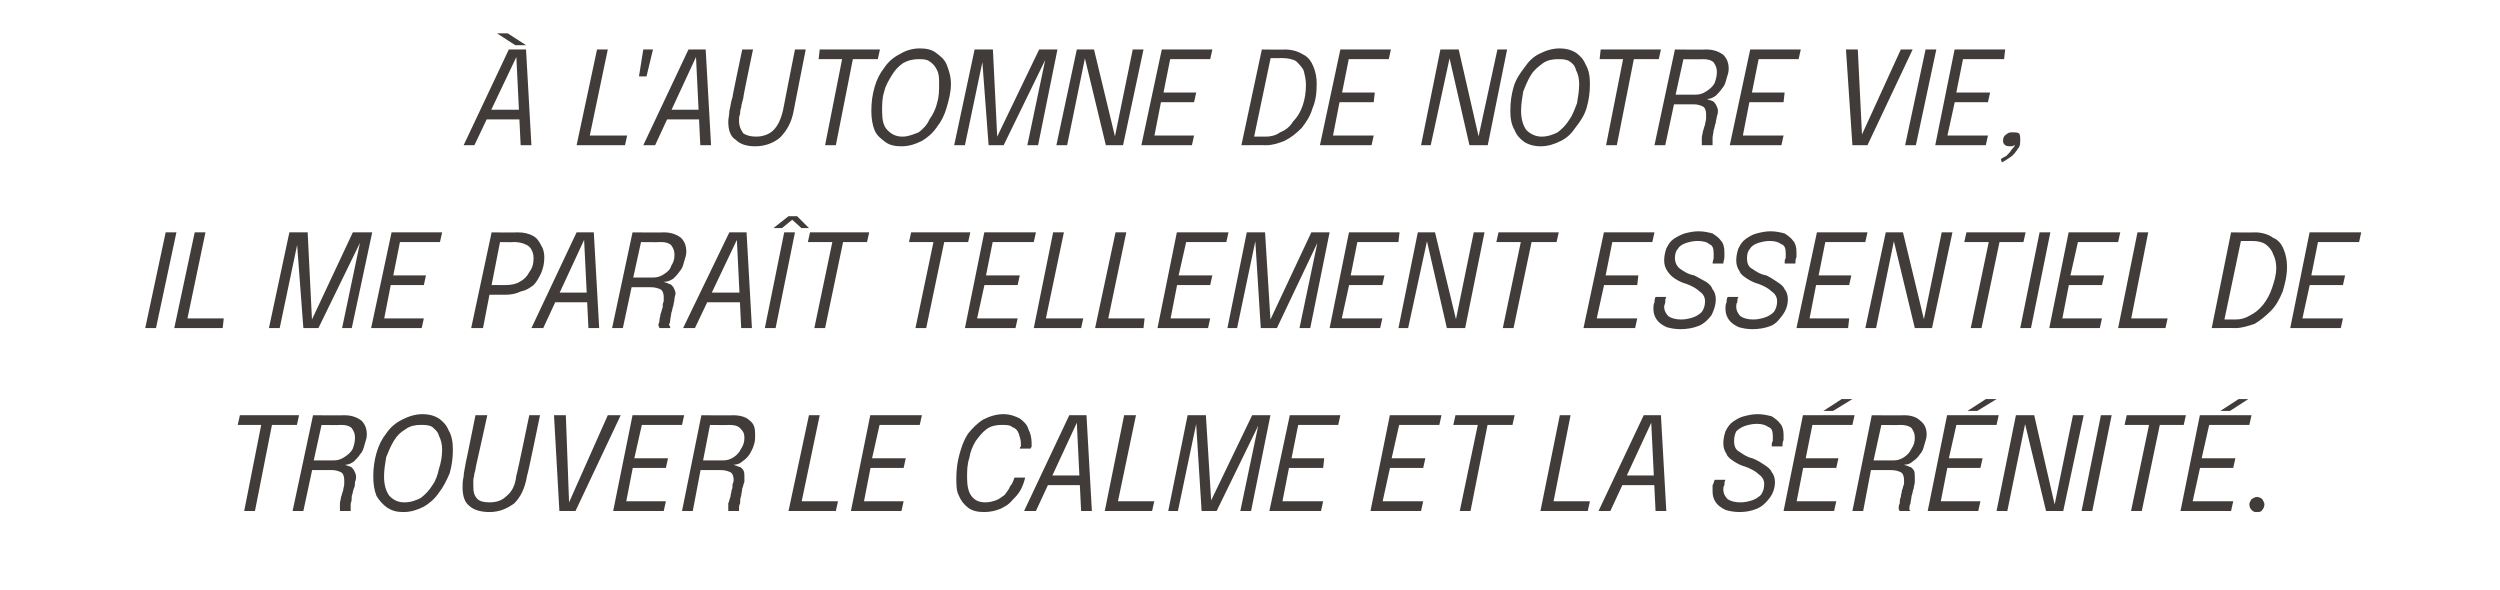<?xml version="1.0" standalone="no"?>
<!DOCTYPE svg PUBLIC "-//W3C//DTD SVG 1.1//EN" "http://www.w3.org/Graphics/SVG/1.1/DTD/svg11.dtd">
<svg xmlns="http://www.w3.org/2000/svg" version="1.1" width="232.4px" height="54.8px" viewBox="0 -4 232.4 54.8" style="top:-4px">
  <desc>L'AUTOMNE DE NOTRE VIE, IL ME PARA T TELLEMENT ESSENTIEL DE TROUVER LE CALME ET LA S R NIT .</desc>
  <defs/>
  <g id="Polygon71490">
    <path d="M 27.6 35.5 L 24.9 35.5 L 25.4 34.9 L 23.7 43.5 L 22.7 43.5 L 24.4 34.9 L 24.8 35.5 L 22.1 35.5 L 22.3 34.6 L 27.8 34.6 L 27.6 35.5 Z M 27.2 43.5 L 29.1 34.6 C 29.1 34.6 32.01 34.63 32 34.6 C 32.7 34.6 33.2 34.8 33.6 35.1 C 33.9 35.4 34.1 35.8 34.1 36.4 C 34.1 36.7 34 37 33.9 37.3 C 33.8 37.7 33.7 38 33.5 38.2 C 33.3 38.5 33.1 38.7 32.9 38.9 C 32.6 39.1 32.4 39.2 32.1 39.2 C 32.2 39.3 32.4 39.3 32.6 39.4 C 32.7 39.4 32.8 39.6 32.9 39.7 C 33 39.9 33.1 40.1 33.1 40.3 C 33.1 40.4 33.1 40.6 33 40.8 C 33 41 33 41.2 32.9 41.4 C 32.8 41.6 32.8 41.9 32.7 42.1 C 32.7 42.3 32.7 42.6 32.6 42.8 C 32.6 43 32.6 43.1 32.6 43.2 C 32.6 43.3 32.6 43.3 32.6 43.4 C 32.6 43.4 32.6 43.5 32.6 43.5 C 32.6 43.5 31.6 43.5 31.6 43.5 C 31.6 43.4 31.6 43.3 31.6 43.2 C 31.6 43.1 31.6 43 31.6 42.8 C 31.6 42.6 31.7 42.4 31.7 42.2 C 31.8 42 31.8 41.8 31.9 41.6 C 31.9 41.4 32 41.2 32 41 C 32 40.8 32 40.7 32 40.6 C 32 40.3 31.9 40 31.7 39.9 C 31.5 39.8 31.2 39.7 30.9 39.7 C 30.85 39.7 28.6 39.7 28.6 39.7 L 29.1 39.3 L 28.2 43.5 L 27.2 43.5 Z M 29.1 39.1 L 28.7 38.8 C 28.7 38.8 31.05 38.8 31 38.8 C 31.4 38.8 31.7 38.7 32 38.5 C 32.3 38.3 32.6 38.1 32.8 37.7 C 32.9 37.4 33 37.1 33 36.7 C 33 36.3 32.9 36.1 32.7 35.8 C 32.5 35.6 32.2 35.5 31.7 35.5 C 31.7 35.53 29.4 35.5 29.4 35.5 L 30 35 L 29.1 39.1 Z M 37.5 43.6 C 36.9 43.6 36.5 43.5 36 43.2 C 35.6 42.9 35.3 42.6 35 42.1 C 34.8 41.6 34.7 41 34.7 40.3 C 34.7 39.5 34.8 38.8 35 38.1 C 35.2 37.4 35.5 36.8 35.9 36.3 C 36.3 35.7 36.8 35.3 37.4 35 C 38 34.7 38.6 34.5 39.3 34.5 C 39.8 34.5 40.3 34.6 40.8 34.9 C 41.2 35.2 41.5 35.5 41.7 36 C 42 36.5 42.1 37.1 42.1 37.8 C 42.1 38.6 42 39.3 41.8 40 C 41.5 40.7 41.2 41.3 40.8 41.8 C 40.4 42.4 39.9 42.8 39.4 43.1 C 38.8 43.4 38.2 43.6 37.5 43.6 Z M 37.6 42.7 C 38.2 42.7 38.7 42.5 39.1 42.3 C 39.5 42 39.9 41.6 40.2 41.1 C 40.5 40.7 40.7 40.1 40.8 39.6 C 41 39 41.1 38.4 41.1 37.8 C 41.1 37.3 41 36.9 40.8 36.5 C 40.7 36.1 40.4 35.9 40.2 35.7 C 39.9 35.5 39.5 35.5 39.1 35.5 C 38.6 35.5 38.1 35.6 37.7 35.9 C 37.2 36.2 36.9 36.5 36.6 37 C 36.3 37.5 36.1 38 35.9 38.5 C 35.8 39.1 35.7 39.7 35.7 40.3 C 35.7 41.1 35.9 41.7 36.2 42.1 C 36.6 42.5 37 42.7 37.6 42.7 Z M 49 40.2 C 48.8 41.4 48.4 42.2 47.8 42.8 C 47.1 43.3 46.4 43.6 45.5 43.6 C 44.7 43.6 44 43.4 43.6 43 C 43.2 42.7 43 42.1 43 41.3 C 43 41 43 40.7 43.1 40.3 C 43.1 40 43.2 39.6 43.3 39 C 43.31 39.02 44.2 34.6 44.2 34.6 L 45.3 34.6 C 45.3 34.6 44.31 39.11 44.3 39.1 C 44.2 39.5 44.2 39.8 44.1 40 C 44.1 40.2 44 40.5 44 40.6 C 44 40.8 44 41 44 41.2 C 44 41.8 44.1 42.1 44.4 42.4 C 44.6 42.6 45 42.7 45.5 42.7 C 46.2 42.7 46.7 42.5 47.1 42.1 C 47.6 41.7 47.9 41.1 48 40.2 C 48.05 40.2 49.2 34.6 49.2 34.6 L 50.2 34.6 C 50.2 34.6 49.05 40.22 49 40.2 Z M 52 43.5 L 51.5 34.6 L 52.6 34.6 L 52.9 42.7 L 52.9 42.7 L 56.5 34.6 L 57.7 34.6 L 53.5 43.5 L 52 43.5 Z M 59.2 35.5 L 59.8 34.9 L 58.9 38.9 L 58.8 38.6 L 62.1 38.6 L 61.9 39.5 L 58.6 39.5 L 58.9 39.1 L 58.1 43.2 L 57.7 42.6 L 61.9 42.6 L 61.7 43.5 L 57 43.5 L 58.8 34.6 L 63.6 34.6 L 63.4 35.5 L 59.2 35.5 Z M 63.4 43.5 L 65.2 34.6 C 65.2 34.6 68.15 34.63 68.1 34.6 C 68.9 34.6 69.4 34.8 69.7 35.1 C 70.1 35.4 70.2 35.8 70.2 36.4 C 70.2 36.7 70.2 37 70.1 37.3 C 70 37.7 69.8 38 69.7 38.2 C 69.5 38.5 69.3 38.7 69 38.9 C 68.8 39.1 68.5 39.2 68.2 39.2 C 68.4 39.3 68.5 39.3 68.7 39.4 C 68.9 39.4 69 39.6 69.1 39.7 C 69.2 39.9 69.2 40.1 69.2 40.3 C 69.2 40.4 69.2 40.6 69.2 40.8 C 69.1 41 69.1 41.2 69 41.4 C 69 41.6 68.9 41.9 68.9 42.1 C 68.8 42.3 68.8 42.6 68.8 42.8 C 68.7 43 68.7 43.1 68.7 43.2 C 68.7 43.3 68.7 43.3 68.7 43.4 C 68.7 43.4 68.7 43.5 68.7 43.5 C 68.7 43.5 67.7 43.5 67.7 43.5 C 67.7 43.4 67.7 43.3 67.7 43.2 C 67.7 43.1 67.7 43 67.7 42.8 C 67.8 42.6 67.8 42.4 67.9 42.2 C 67.9 42 68 41.8 68 41.6 C 68.1 41.4 68.1 41.2 68.1 41 C 68.2 40.8 68.2 40.7 68.2 40.6 C 68.2 40.3 68.1 40 67.9 39.9 C 67.7 39.8 67.4 39.7 67 39.7 C 66.99 39.7 64.7 39.7 64.7 39.7 L 65.2 39.3 L 64.4 43.5 L 63.4 43.5 Z M 65.3 39.1 L 64.9 38.8 C 64.9 38.8 67.19 38.8 67.2 38.8 C 67.6 38.8 67.9 38.7 68.2 38.5 C 68.5 38.3 68.7 38.1 68.9 37.7 C 69.1 37.4 69.2 37.1 69.2 36.7 C 69.2 36.3 69.1 36.1 68.8 35.8 C 68.6 35.6 68.3 35.5 67.8 35.5 C 67.84 35.53 65.6 35.5 65.6 35.5 L 66.1 35 L 65.3 39.1 Z M 73.3 43.5 L 75.2 34.6 L 76.2 34.6 L 74.4 43.2 L 74.1 42.6 L 77.9 42.6 L 77.7 43.5 L 73.3 43.5 Z M 81.3 35.5 L 81.9 34.9 L 81 38.9 L 80.8 38.6 L 84.2 38.6 L 84 39.5 L 80.7 39.5 L 81 39.1 L 80.2 43.2 L 79.8 42.6 L 84 42.6 L 83.8 43.5 L 79.1 43.5 L 80.9 34.6 L 85.7 34.6 L 85.5 35.5 L 81.3 35.5 Z M 95.3 40.4 C 95.2 40.8 95.1 41.1 94.9 41.5 C 94.7 41.9 94.4 42.2 94.1 42.5 C 93.8 42.9 93.4 43.1 93 43.3 C 92.5 43.5 92 43.6 91.5 43.6 C 90.9 43.6 90.4 43.5 90 43.2 C 89.6 42.9 89.3 42.5 89.1 42 C 88.9 41.6 88.9 41 88.9 40.4 C 88.9 39.7 89 38.9 89.2 38.2 C 89.4 37.5 89.6 36.9 90 36.3 C 90.4 35.8 90.9 35.3 91.4 35 C 92 34.7 92.6 34.5 93.3 34.5 C 93.9 34.5 94.4 34.7 94.8 34.9 C 95.2 35.2 95.5 35.5 95.6 35.9 C 95.8 36.3 95.9 36.7 95.9 37.2 C 95.9 37.3 95.9 37.4 95.9 37.5 C 95.9 37.6 95.8 37.6 95.8 37.7 C 95.8 37.7 94.8 37.7 94.8 37.7 C 94.8 37.6 94.8 37.6 94.9 37.5 C 94.9 37.4 94.9 37.3 94.9 37.2 C 94.9 36.9 94.8 36.6 94.7 36.3 C 94.6 36 94.4 35.8 94.1 35.7 C 93.9 35.5 93.5 35.5 93.1 35.5 C 92.6 35.5 92.1 35.6 91.7 35.9 C 91.3 36.2 91 36.6 90.7 37 C 90.4 37.5 90.2 38 90.1 38.6 C 89.9 39.2 89.9 39.8 89.9 40.4 C 89.9 41.1 90 41.7 90.3 42.1 C 90.6 42.5 91 42.7 91.6 42.7 C 92 42.7 92.3 42.6 92.6 42.5 C 92.9 42.4 93.1 42.2 93.4 42 C 93.6 41.7 93.8 41.5 93.9 41.2 C 94.1 41 94.2 40.7 94.3 40.4 C 94.3 40.4 95.3 40.4 95.3 40.4 Z M 95.2 43.5 L 99.4 34.6 L 101 34.6 L 101.5 43.5 L 100.5 43.5 L 100.1 35.3 L 100.1 35.3 L 96.3 43.5 L 95.2 43.5 Z M 96.9 41.1 L 97.1 40.2 L 101 40.2 L 100.8 41.1 L 96.9 41.1 Z M 102.7 43.5 L 104.5 34.6 L 105.6 34.6 L 103.8 43.2 L 103.4 42.6 L 107.3 42.6 L 107.1 43.5 L 102.7 43.5 Z M 116.4 34.6 L 118.1 34.6 L 116.3 43.5 L 115.3 43.5 L 117 35.4 L 117 35.5 L 113.1 43.5 L 111.7 43.5 L 111.2 35.5 L 111.2 35.4 L 109.5 43.5 L 108.6 43.5 L 110.4 34.6 L 112.1 34.6 L 112.6 42.7 L 112.5 42.7 L 116.4 34.6 Z M 120.2 35.5 L 120.8 34.9 L 120 38.9 L 119.8 38.6 L 123.1 38.6 L 123 39.5 L 119.6 39.5 L 119.9 39.1 L 119.1 43.2 L 118.8 42.6 L 123 42.6 L 122.8 43.5 L 118 43.5 L 119.9 34.6 L 124.6 34.6 L 124.4 35.5 L 120.2 35.5 Z M 129.6 35.5 L 130.2 34.9 L 129.3 38.9 L 129.1 38.6 L 132.5 38.6 L 132.3 39.5 L 129 39.5 L 129.3 39.1 L 128.4 43.2 L 128.1 42.6 L 132.3 42.6 L 132.1 43.5 L 127.4 43.5 L 129.2 34.6 L 134 34.6 L 133.8 35.5 L 129.6 35.5 Z M 140.6 35.5 L 137.9 35.5 L 138.4 34.9 L 136.7 43.5 L 135.7 43.5 L 137.5 34.9 L 137.8 35.5 L 135.1 35.5 L 135.3 34.6 L 140.8 34.6 L 140.6 35.5 Z M 143.2 43.5 L 145 34.6 L 146 34.6 L 144.3 43.2 L 143.9 42.6 L 147.8 42.6 L 147.6 43.5 L 143.2 43.5 Z M 148.6 43.5 L 152.8 34.6 L 154.4 34.6 L 154.9 43.5 L 153.9 43.5 L 153.5 35.3 L 153.5 35.3 L 149.7 43.5 L 148.6 43.5 Z M 150.3 41.1 L 150.5 40.2 L 154.3 40.2 L 154.2 41.1 L 150.3 41.1 Z M 161.7 43.6 C 161.2 43.6 160.7 43.5 160.4 43.4 C 160 43.2 159.7 43 159.5 42.7 C 159.3 42.4 159.2 42.1 159.2 41.7 C 159.2 41.5 159.2 41.3 159.2 41.1 C 159.3 41 159.3 40.8 159.4 40.6 C 159.4 40.6 160.4 40.6 160.4 40.6 C 160.3 40.8 160.3 40.9 160.3 41.1 C 160.2 41.2 160.2 41.4 160.2 41.5 C 160.2 41.9 160.4 42.2 160.6 42.4 C 160.9 42.6 161.3 42.7 161.8 42.7 C 162.2 42.7 162.6 42.6 162.9 42.5 C 163.2 42.4 163.5 42.2 163.7 42 C 163.9 41.7 164 41.4 164 41 C 164 40.6 163.8 40.3 163.5 40.1 C 163.2 39.8 162.8 39.6 162.3 39.4 C 161.9 39.3 161.5 39.1 161.2 38.9 C 160.9 38.7 160.6 38.5 160.5 38.2 C 160.3 37.9 160.2 37.6 160.2 37.2 C 160.2 36.8 160.3 36.4 160.4 36.1 C 160.6 35.7 160.8 35.4 161.1 35.2 C 161.4 35 161.7 34.8 162.1 34.7 C 162.5 34.6 162.9 34.5 163.4 34.5 C 163.9 34.5 164.3 34.6 164.7 34.7 C 165 34.9 165.3 35.1 165.5 35.4 C 165.7 35.6 165.8 36 165.8 36.4 C 165.8 36.6 165.8 36.7 165.8 36.9 C 165.7 37.1 165.7 37.3 165.7 37.5 C 165.7 37.5 164.7 37.5 164.7 37.5 C 164.7 37.3 164.7 37.1 164.8 37 C 164.8 36.8 164.8 36.7 164.8 36.5 C 164.8 36.1 164.7 35.8 164.4 35.7 C 164.1 35.5 163.8 35.4 163.3 35.4 C 162.9 35.4 162.5 35.5 162.2 35.6 C 161.9 35.7 161.6 35.9 161.4 36.1 C 161.3 36.3 161.2 36.6 161.2 37 C 161.2 37.4 161.3 37.8 161.7 38 C 162 38.2 162.4 38.5 162.9 38.6 C 163.4 38.8 163.7 39 164 39.2 C 164.3 39.4 164.6 39.6 164.7 39.9 C 164.9 40.1 165 40.5 165 40.8 C 165 41.4 164.8 41.9 164.5 42.3 C 164.2 42.7 163.8 43.1 163.3 43.3 C 162.8 43.5 162.3 43.6 161.7 43.6 Z M 168 35.5 L 168.6 34.9 L 167.8 38.9 L 167.6 38.6 L 170.9 38.6 L 170.7 39.5 L 167.4 39.5 L 167.7 39.1 L 166.9 43.2 L 166.5 42.6 L 170.7 42.6 L 170.5 43.5 L 165.8 43.5 L 167.6 34.6 L 172.4 34.6 L 172.2 35.5 L 168 35.5 Z M 169.5 34.2 L 171.2 33.1 L 172.2 33.1 L 170.4 34.2 L 169.5 34.2 Z M 172.2 43.5 L 174 34.6 C 174 34.6 176.97 34.63 177 34.6 C 177.7 34.6 178.2 34.8 178.5 35.1 C 178.9 35.4 179.1 35.8 179.1 36.4 C 179.1 36.7 179 37 178.9 37.3 C 178.8 37.7 178.7 38 178.5 38.2 C 178.3 38.5 178.1 38.7 177.8 38.9 C 177.6 39.1 177.3 39.2 177 39.2 C 177.2 39.3 177.4 39.3 177.5 39.4 C 177.7 39.4 177.8 39.6 177.9 39.7 C 178 39.9 178 40.1 178 40.3 C 178 40.4 178 40.6 178 40.8 C 178 41 177.9 41.2 177.9 41.4 C 177.8 41.6 177.8 41.9 177.7 42.1 C 177.7 42.3 177.6 42.6 177.6 42.8 C 177.5 43 177.5 43.1 177.5 43.2 C 177.5 43.3 177.5 43.3 177.5 43.4 C 177.5 43.4 177.6 43.5 177.6 43.5 C 177.6 43.5 176.6 43.5 176.6 43.5 C 176.5 43.4 176.5 43.3 176.5 43.2 C 176.5 43.1 176.5 43 176.6 42.8 C 176.6 42.6 176.6 42.4 176.7 42.2 C 176.7 42 176.8 41.8 176.8 41.6 C 176.9 41.4 176.9 41.2 177 41 C 177 40.8 177 40.7 177 40.6 C 177 40.3 176.9 40 176.7 39.9 C 176.5 39.8 176.2 39.7 175.8 39.7 C 175.82 39.7 173.5 39.7 173.5 39.7 L 174 39.3 L 173.2 43.5 L 172.2 43.5 Z M 174.1 39.1 L 173.7 38.8 C 173.7 38.8 176.01 38.8 176 38.8 C 176.4 38.8 176.7 38.7 177 38.5 C 177.3 38.3 177.5 38.1 177.7 37.7 C 177.9 37.4 178 37.1 178 36.7 C 178 36.3 177.9 36.1 177.7 35.8 C 177.5 35.6 177.1 35.5 176.7 35.5 C 176.66 35.53 174.4 35.5 174.4 35.5 L 175 35 L 174.1 39.1 Z M 181.4 35.5 L 182 34.9 L 181.1 38.9 L 181 38.6 L 184.3 38.6 L 184.1 39.5 L 180.8 39.5 L 181.1 39.1 L 180.3 43.2 L 179.9 42.6 L 184.1 42.6 L 183.9 43.5 L 179.2 43.5 L 181 34.6 L 185.8 34.6 L 185.6 35.5 L 181.4 35.5 Z M 182.9 34.2 L 184.6 33.1 L 185.6 33.1 L 183.8 34.2 L 182.9 34.2 Z M 186.6 43.5 L 185.6 43.5 L 187.4 34.6 L 189.1 34.6 L 191 42.9 L 191 42.9 L 192.7 34.6 L 193.7 34.6 L 191.8 43.5 L 190.2 43.5 L 188.2 35.2 L 188.3 35.2 L 186.6 43.5 Z M 193.5 43.5 L 195.3 34.6 L 196.3 34.6 L 194.5 43.5 L 193.5 43.5 Z M 203 35.5 L 200.3 35.5 L 200.9 34.9 L 199.1 43.5 L 198.1 43.5 L 199.9 34.9 L 200.2 35.5 L 197.5 35.5 L 197.7 34.6 L 203.2 34.6 L 203 35.5 Z M 204.9 35.5 L 205.5 34.9 L 204.6 38.9 L 204.4 38.6 L 207.8 38.6 L 207.6 39.5 L 204.3 39.5 L 204.6 39.1 L 203.7 43.2 L 203.4 42.6 L 207.6 42.6 L 207.4 43.5 L 202.7 43.5 L 204.5 34.6 L 209.3 34.6 L 209.1 35.5 L 204.9 35.5 Z M 206.4 34.2 L 208.1 33.1 L 209 33.1 L 207.3 34.2 L 206.4 34.2 Z M 209.8 43.6 C 209.6 43.6 209.5 43.6 209.3 43.4 C 209.2 43.3 209.1 43.1 209.1 42.9 C 209.1 42.7 209.2 42.6 209.3 42.4 C 209.5 42.3 209.6 42.2 209.8 42.2 C 210 42.2 210.2 42.3 210.3 42.4 C 210.4 42.6 210.5 42.7 210.5 42.9 C 210.5 43.1 210.4 43.3 210.3 43.4 C 210.2 43.6 210 43.6 209.8 43.6 Z " stroke="none" fill="#413c3a"/>
  </g>
  <g id="Polygon71489">
    <path d="M 13.5 26.5 L 15.4 17.6 L 16.4 17.6 L 14.5 26.5 L 13.5 26.5 Z M 16.2 26.5 L 18.1 17.6 L 19.1 17.6 L 17.3 26.2 L 17 25.6 L 20.8 25.6 L 20.7 26.5 L 16.2 26.5 Z M 32.8 17.6 L 34.6 17.6 L 32.7 26.5 L 31.8 26.5 L 33.5 18.4 L 33.5 18.5 L 29.6 26.5 L 28.2 26.5 L 27.6 18.5 L 27.7 18.4 L 26 26.5 L 25 26.5 L 26.9 17.6 L 28.6 17.6 L 29 25.7 L 29 25.7 L 32.8 17.6 Z M 36.7 18.5 L 37.3 17.9 L 36.5 21.9 L 36.3 21.6 L 39.6 21.6 L 39.4 22.5 L 36.1 22.5 L 36.4 22.1 L 35.6 26.2 L 35.2 25.6 L 39.4 25.6 L 39.2 26.5 L 34.5 26.5 L 36.4 17.6 L 41.1 17.6 L 40.9 18.5 L 36.7 18.5 Z M 44.9 26.5 L 43.8 26.5 L 45.7 17.6 C 45.7 17.6 48.07 17.63 48.1 17.6 C 48.7 17.6 49.1 17.7 49.5 17.9 C 49.9 18.1 50.1 18.4 50.3 18.8 C 50.5 19.1 50.6 19.5 50.6 19.9 C 50.6 20.5 50.5 20.9 50.3 21.4 C 50.1 21.8 49.9 22.2 49.6 22.5 C 49.2 22.8 48.9 23 48.4 23.1 C 48 23.3 47.5 23.4 47 23.4 C 46.98 23.39 45.5 23.4 45.5 23.4 L 44.9 26.5 Z M 45.6 23 L 45.2 22.5 C 45.2 22.5 46.99 22.49 47 22.5 C 47.5 22.5 48 22.4 48.3 22.2 C 48.7 22 49 21.7 49.2 21.3 C 49.5 20.9 49.6 20.5 49.6 20 C 49.6 19.6 49.5 19.4 49.4 19.2 C 49.3 19 49.1 18.8 48.8 18.7 C 48.6 18.6 48.2 18.5 47.8 18.5 C 47.81 18.53 46.1 18.5 46.1 18.5 L 46.6 17.9 L 45.6 23 Z M 49.4 26.5 L 53.6 17.6 L 55.2 17.6 L 55.7 26.5 L 54.7 26.5 L 54.3 18.3 L 54.3 18.3 L 50.5 26.5 L 49.4 26.5 Z M 51.1 24.1 L 51.3 23.2 L 55.2 23.2 L 55 24.1 L 51.1 24.1 Z M 56.9 26.5 L 58.8 17.6 C 58.8 17.6 61.7 17.63 61.7 17.6 C 62.4 17.6 62.9 17.8 63.3 18.1 C 63.6 18.4 63.8 18.8 63.8 19.4 C 63.8 19.7 63.7 20 63.6 20.3 C 63.5 20.7 63.4 21 63.2 21.2 C 63 21.5 62.8 21.7 62.6 21.9 C 62.3 22.1 62 22.2 61.7 22.2 C 61.9 22.3 62.1 22.3 62.2 22.4 C 62.4 22.4 62.5 22.6 62.6 22.7 C 62.7 22.9 62.8 23.1 62.8 23.3 C 62.8 23.4 62.7 23.6 62.7 23.8 C 62.7 24 62.6 24.2 62.6 24.4 C 62.5 24.6 62.5 24.9 62.4 25.1 C 62.4 25.3 62.3 25.6 62.3 25.8 C 62.3 26 62.2 26.1 62.2 26.2 C 62.2 26.3 62.3 26.3 62.3 26.4 C 62.3 26.4 62.3 26.5 62.3 26.5 C 62.3 26.5 61.3 26.5 61.3 26.5 C 61.3 26.4 61.2 26.3 61.2 26.2 C 61.2 26.1 61.3 26 61.3 25.8 C 61.3 25.6 61.4 25.4 61.4 25.2 C 61.5 25 61.5 24.8 61.6 24.6 C 61.6 24.4 61.6 24.2 61.7 24 C 61.7 23.8 61.7 23.7 61.7 23.6 C 61.7 23.3 61.6 23 61.4 22.9 C 61.2 22.8 60.9 22.7 60.5 22.7 C 60.54 22.7 58.3 22.7 58.3 22.7 L 58.8 22.3 L 57.9 26.5 L 56.9 26.5 Z M 58.8 22.1 L 58.4 21.8 C 58.4 21.8 60.73 21.8 60.7 21.8 C 61.1 21.8 61.4 21.7 61.7 21.5 C 62 21.3 62.3 21.1 62.4 20.7 C 62.6 20.4 62.7 20.1 62.7 19.7 C 62.7 19.3 62.6 19.1 62.4 18.8 C 62.2 18.6 61.9 18.5 61.4 18.5 C 61.38 18.53 59.1 18.5 59.1 18.5 L 59.7 18 L 58.8 22.1 Z M 63.5 26.5 L 67.8 17.6 L 69.4 17.6 L 69.9 26.5 L 68.9 26.5 L 68.5 18.3 L 68.5 18.3 L 64.6 26.5 L 63.5 26.5 Z M 65.3 24.1 L 65.5 23.2 L 69.3 23.2 L 69.2 24.1 L 65.3 24.1 Z M 71.1 26.5 L 72.9 17.6 L 73.9 17.6 L 72.1 26.5 L 71.1 26.5 Z M 71.9 17.2 L 73.3 16.1 L 74.1 16.1 L 75.2 17.2 L 74.5 17.2 L 73.5 16.3 L 73.8 16.3 L 72.7 17.2 L 71.9 17.2 Z M 80.6 18.5 L 77.9 18.5 L 78.5 17.9 L 76.7 26.5 L 75.7 26.5 L 77.5 17.9 L 77.8 18.5 L 75.1 18.5 L 75.3 17.6 L 80.8 17.6 L 80.6 18.5 Z M 90 18.5 L 87.3 18.5 L 87.9 17.9 L 86.1 26.5 L 85.1 26.5 L 86.9 17.9 L 87.2 18.5 L 84.5 18.5 L 84.7 17.6 L 90.2 17.6 L 90 18.5 Z M 91.9 18.5 L 92.4 17.9 L 91.6 21.9 L 91.4 21.6 L 94.8 21.6 L 94.6 22.5 L 91.3 22.5 L 91.6 22.1 L 90.7 26.2 L 90.4 25.6 L 94.6 25.6 L 94.4 26.5 L 89.7 26.5 L 91.5 17.6 L 96.3 17.6 L 96.1 18.5 L 91.9 18.5 Z M 96.1 26.5 L 97.9 17.6 L 98.9 17.6 L 97.1 26.2 L 96.8 25.6 L 100.7 25.6 L 100.5 26.5 L 96.1 26.5 Z M 101.8 26.5 L 103.7 17.6 L 104.7 17.6 L 102.9 26.2 L 102.6 25.6 L 106.4 25.6 L 106.3 26.5 L 101.8 26.5 Z M 109.8 18.5 L 110.4 17.9 L 109.5 21.9 L 109.4 21.6 L 112.7 21.6 L 112.5 22.5 L 109.2 22.5 L 109.5 22.1 L 108.7 26.2 L 108.3 25.6 L 112.5 25.6 L 112.3 26.5 L 107.6 26.5 L 109.4 17.6 L 114.2 17.6 L 114 18.5 L 109.8 18.5 Z M 121.9 17.6 L 123.6 17.6 L 121.8 26.5 L 120.8 26.5 L 122.5 18.4 L 122.5 18.5 L 118.7 26.5 L 117.2 26.5 L 116.7 18.5 L 116.7 18.4 L 115 26.5 L 114.1 26.5 L 115.9 17.6 L 117.6 17.6 L 118.1 25.7 L 118.1 25.7 L 121.9 17.6 Z M 125.8 18.5 L 126.3 17.9 L 125.5 21.9 L 125.3 21.6 L 128.7 21.6 L 128.5 22.5 L 125.2 22.5 L 125.5 22.1 L 124.6 26.2 L 124.3 25.6 L 128.5 25.6 L 128.3 26.5 L 123.6 26.5 L 125.4 17.6 L 130.1 17.6 L 130 18.5 L 125.8 18.5 Z M 130.9 26.5 L 130 26.5 L 131.8 17.6 L 133.4 17.6 L 135.4 25.9 L 135.3 25.9 L 137 17.6 L 138 17.6 L 136.2 26.5 L 134.5 26.5 L 132.6 18.2 L 132.7 18.2 L 130.9 26.5 Z M 144.7 18.5 L 141.9 18.5 L 142.5 17.9 L 140.7 26.5 L 139.7 26.5 L 141.5 17.9 L 141.9 18.5 L 139.1 18.5 L 139.3 17.6 L 144.9 17.6 L 144.7 18.5 Z M 149.5 18.5 L 150 17.9 L 149.2 21.9 L 149 21.6 L 152.3 21.6 L 152.2 22.5 L 148.8 22.5 L 149.2 22.1 L 148.3 26.2 L 148 25.6 L 152.2 25.6 L 152 26.5 L 147.2 26.5 L 149.1 17.6 L 153.8 17.6 L 153.6 18.5 L 149.5 18.5 Z M 156.2 26.6 C 155.7 26.6 155.2 26.5 154.9 26.4 C 154.5 26.2 154.2 26 154 25.7 C 153.8 25.4 153.7 25.1 153.7 24.7 C 153.7 24.5 153.7 24.3 153.8 24.1 C 153.8 24 153.8 23.8 153.9 23.6 C 153.9 23.6 154.9 23.6 154.9 23.6 C 154.8 23.8 154.8 23.9 154.8 24.1 C 154.8 24.2 154.7 24.4 154.7 24.5 C 154.7 24.9 154.9 25.2 155.1 25.4 C 155.4 25.6 155.8 25.7 156.3 25.7 C 156.7 25.7 157.1 25.6 157.4 25.5 C 157.7 25.4 158 25.2 158.2 25 C 158.4 24.7 158.5 24.4 158.5 24 C 158.5 23.6 158.3 23.3 158 23.1 C 157.7 22.8 157.3 22.6 156.8 22.4 C 156.4 22.3 156 22.1 155.7 21.9 C 155.4 21.7 155.2 21.5 155 21.2 C 154.8 20.9 154.7 20.6 154.7 20.2 C 154.7 19.8 154.8 19.4 154.9 19.1 C 155.1 18.7 155.3 18.4 155.6 18.2 C 155.9 18 156.3 17.8 156.6 17.7 C 157 17.6 157.4 17.5 157.9 17.5 C 158.4 17.5 158.8 17.6 159.2 17.7 C 159.5 17.9 159.8 18.1 160 18.4 C 160.2 18.6 160.3 19 160.3 19.4 C 160.3 19.6 160.3 19.7 160.3 19.9 C 160.3 20.1 160.2 20.3 160.2 20.5 C 160.2 20.5 159.2 20.5 159.2 20.5 C 159.2 20.3 159.3 20.1 159.3 20 C 159.3 19.8 159.3 19.7 159.3 19.5 C 159.3 19.1 159.2 18.8 158.9 18.7 C 158.7 18.5 158.3 18.4 157.8 18.4 C 157.4 18.4 157 18.5 156.7 18.6 C 156.4 18.7 156.1 18.9 156 19.1 C 155.8 19.3 155.7 19.6 155.7 20 C 155.7 20.4 155.9 20.8 156.2 21 C 156.5 21.2 156.9 21.5 157.5 21.6 C 157.9 21.8 158.2 22 158.6 22.2 C 158.9 22.4 159.1 22.6 159.2 22.9 C 159.4 23.1 159.5 23.5 159.5 23.8 C 159.5 24.4 159.3 24.9 159.1 25.3 C 158.8 25.7 158.4 26.1 157.9 26.3 C 157.4 26.5 156.8 26.6 156.2 26.6 Z M 162.9 26.6 C 162.4 26.6 161.9 26.5 161.6 26.4 C 161.2 26.2 160.9 26 160.7 25.7 C 160.5 25.4 160.4 25.1 160.4 24.7 C 160.4 24.5 160.4 24.3 160.5 24.1 C 160.5 24 160.5 23.8 160.6 23.6 C 160.6 23.6 161.6 23.6 161.6 23.6 C 161.5 23.8 161.5 23.9 161.5 24.1 C 161.4 24.2 161.4 24.4 161.4 24.5 C 161.4 24.9 161.6 25.2 161.8 25.4 C 162.1 25.6 162.5 25.7 163 25.7 C 163.4 25.7 163.8 25.6 164.1 25.5 C 164.4 25.4 164.7 25.2 164.9 25 C 165.1 24.7 165.2 24.4 165.2 24 C 165.2 23.6 165 23.3 164.7 23.1 C 164.4 22.8 164 22.6 163.5 22.4 C 163.1 22.3 162.7 22.1 162.4 21.9 C 162.1 21.7 161.8 21.5 161.7 21.2 C 161.5 20.9 161.4 20.6 161.4 20.2 C 161.4 19.8 161.5 19.4 161.6 19.1 C 161.8 18.7 162 18.4 162.3 18.2 C 162.6 18 162.9 17.8 163.3 17.7 C 163.7 17.6 164.1 17.5 164.6 17.5 C 165.1 17.5 165.5 17.6 165.9 17.7 C 166.2 17.9 166.5 18.1 166.7 18.4 C 166.9 18.6 167 19 167 19.4 C 167 19.6 167 19.7 167 19.9 C 166.9 20.1 166.9 20.3 166.9 20.5 C 166.9 20.5 165.9 20.5 165.9 20.5 C 165.9 20.3 165.9 20.1 166 20 C 166 19.8 166 19.7 166 19.5 C 166 19.1 165.9 18.8 165.6 18.7 C 165.3 18.5 165 18.4 164.5 18.4 C 164.1 18.4 163.7 18.5 163.4 18.6 C 163.1 18.7 162.8 18.9 162.7 19.1 C 162.5 19.3 162.4 19.6 162.4 20 C 162.4 20.4 162.5 20.8 162.9 21 C 163.2 21.2 163.6 21.5 164.2 21.6 C 164.6 21.8 164.9 22 165.2 22.2 C 165.5 22.4 165.8 22.6 165.9 22.9 C 166.1 23.1 166.2 23.5 166.2 23.8 C 166.2 24.4 166 24.9 165.7 25.3 C 165.4 25.7 165.1 26.1 164.6 26.3 C 164.1 26.5 163.5 26.6 162.9 26.6 Z M 169.2 18.5 L 169.8 17.9 L 169 21.9 L 168.8 21.6 L 172.1 21.6 L 171.9 22.5 L 168.6 22.5 L 168.9 22.1 L 168.1 26.2 L 167.8 25.6 L 171.9 25.6 L 171.8 26.5 L 167 26.5 L 168.9 17.6 L 173.6 17.6 L 173.4 18.5 L 169.2 18.5 Z M 174.4 26.5 L 173.4 26.5 L 175.3 17.6 L 176.9 17.6 L 178.9 25.9 L 178.8 25.9 L 180.5 17.6 L 181.5 17.6 L 179.6 26.5 L 178 26.5 L 176 18.2 L 176.1 18.2 L 174.4 26.5 Z M 188.1 18.5 L 185.4 18.5 L 186 17.9 L 184.2 26.5 L 183.2 26.5 L 185 17.9 L 185.3 18.5 L 182.6 18.5 L 182.8 17.6 L 188.3 17.6 L 188.1 18.5 Z M 187.8 26.5 L 189.6 17.6 L 190.6 17.6 L 188.8 26.5 L 187.8 26.5 Z M 192.7 18.5 L 193.3 17.9 L 192.4 21.9 L 192.3 21.6 L 195.6 21.6 L 195.4 22.5 L 192.1 22.5 L 192.4 22.1 L 191.6 26.2 L 191.2 25.6 L 195.4 25.6 L 195.2 26.5 L 190.5 26.5 L 192.3 17.6 L 197.1 17.6 L 196.9 18.5 L 192.7 18.5 Z M 196.9 26.5 L 198.7 17.6 L 199.7 17.6 L 198 26.2 L 197.6 25.6 L 201.5 25.6 L 201.3 26.5 L 196.9 26.5 Z M 205.6 26.5 L 207.4 17.6 C 207.4 17.6 209.58 17.63 209.6 17.6 C 210.3 17.6 210.9 17.8 211.3 18.1 C 211.8 18.3 212.1 18.7 212.3 19.2 C 212.5 19.7 212.6 20.2 212.6 20.8 C 212.6 21.7 212.4 22.4 212.2 23.1 C 211.9 23.8 211.6 24.4 211.1 24.9 C 210.6 25.4 210.1 25.8 209.6 26.1 C 209 26.3 208.4 26.5 207.8 26.5 C 207.79 26.48 205.6 26.5 205.6 26.5 Z M 206.7 26.1 L 206.3 25.7 C 206.3 25.7 207.81 25.7 207.8 25.7 C 208.3 25.7 208.7 25.6 209.2 25.3 C 209.6 25.1 210 24.8 210.4 24.3 C 210.7 23.9 211 23.4 211.2 22.8 C 211.4 22.2 211.6 21.6 211.6 20.9 C 211.6 20.4 211.5 20 211.3 19.6 C 211.2 19.3 211 19 210.6 18.7 C 210.3 18.5 209.9 18.4 209.3 18.4 C 209.34 18.41 207.8 18.4 207.8 18.4 L 208.4 18 L 206.7 26.1 Z M 215.1 18.5 L 215.6 17.9 L 214.8 21.9 L 214.6 21.6 L 218 21.6 L 217.8 22.5 L 214.5 22.5 L 214.8 22.1 L 213.9 26.2 L 213.6 25.6 L 217.8 25.6 L 217.6 26.5 L 212.9 26.5 L 214.7 17.6 L 219.5 17.6 L 219.3 18.5 L 215.1 18.5 Z " stroke="none" fill="#413c3a"/>
  </g>
  <g id="Polygon71488">
    <path d="M 43.1 9.5 L 47.3 0.6 L 48.9 0.6 L 49.4 9.5 L 48.4 9.5 L 48 1.3 L 48 1.3 L 44.1 9.5 L 43.1 9.5 Z M 44.8 7.1 L 45 6.2 L 48.8 6.2 L 48.7 7.1 L 44.8 7.1 Z M 48.9 0.2 L 47.9 0.2 L 46.2 -0.9 L 47.2 -0.9 L 48.9 0.2 Z M 53.6 9.5 L 55.5 0.6 L 56.5 0.6 L 54.7 9.2 L 54.4 8.6 L 58.3 8.6 L 58.1 9.5 L 53.6 9.5 Z M 60.7 0.6 L 60.1 3.1 L 59.4 3.1 L 59.8 0.6 L 60.7 0.6 Z M 59.8 9.5 L 64 0.6 L 65.6 0.6 L 66.1 9.5 L 65.1 9.5 L 64.7 1.3 L 64.7 1.3 L 60.9 9.5 L 59.8 9.5 Z M 61.5 7.1 L 61.7 6.2 L 65.6 6.2 L 65.4 7.1 L 61.5 7.1 Z M 73.8 6.2 C 73.6 7.4 73.1 8.2 72.5 8.8 C 71.9 9.3 71.1 9.6 70.2 9.6 C 69.4 9.6 68.8 9.4 68.4 9 C 67.9 8.7 67.7 8.1 67.7 7.3 C 67.7 7 67.8 6.7 67.8 6.3 C 67.9 6 67.9 5.6 68.1 5 C 68.06 5.02 69 0.6 69 0.6 L 70 0.6 C 70 0.6 69.05 5.11 69.1 5.1 C 69 5.5 68.9 5.8 68.9 6 C 68.8 6.2 68.8 6.5 68.8 6.6 C 68.7 6.8 68.7 7 68.7 7.2 C 68.7 7.8 68.9 8.1 69.1 8.4 C 69.4 8.6 69.8 8.7 70.3 8.7 C 70.9 8.7 71.5 8.5 71.9 8.1 C 72.3 7.7 72.6 7.1 72.8 6.2 C 72.79 6.2 73.9 0.6 73.9 0.6 L 74.9 0.6 C 74.9 0.6 73.79 6.22 73.8 6.2 Z M 81.6 1.5 L 78.9 1.5 L 79.4 0.9 L 77.7 9.5 L 76.7 9.5 L 78.4 0.9 L 78.8 1.5 L 76.1 1.5 L 76.2 0.6 L 81.8 0.6 L 81.6 1.5 Z M 83.8 9.6 C 83.2 9.6 82.7 9.5 82.3 9.2 C 81.9 8.9 81.5 8.6 81.3 8.1 C 81.1 7.6 81 7 81 6.3 C 81 5.5 81.1 4.8 81.3 4.1 C 81.5 3.4 81.8 2.8 82.2 2.3 C 82.6 1.7 83.1 1.3 83.7 1 C 84.2 0.7 84.8 0.5 85.5 0.5 C 86.1 0.5 86.6 0.6 87 0.9 C 87.4 1.2 87.8 1.5 88 2 C 88.2 2.5 88.4 3.1 88.4 3.8 C 88.4 4.6 88.2 5.3 88 6 C 87.8 6.7 87.5 7.3 87.1 7.8 C 86.7 8.4 86.2 8.8 85.7 9.1 C 85.1 9.4 84.5 9.6 83.8 9.6 Z M 83.9 8.7 C 84.4 8.7 84.9 8.5 85.4 8.3 C 85.8 8 86.2 7.6 86.4 7.1 C 86.7 6.7 87 6.1 87.1 5.6 C 87.3 5 87.3 4.4 87.3 3.8 C 87.3 3.3 87.3 2.9 87.1 2.5 C 86.9 2.1 86.7 1.9 86.4 1.7 C 86.1 1.5 85.8 1.5 85.4 1.5 C 84.9 1.5 84.4 1.6 83.9 1.9 C 83.5 2.2 83.2 2.5 82.9 3 C 82.6 3.5 82.3 4 82.2 4.5 C 82 5.1 82 5.7 82 6.3 C 82 7.1 82.1 7.7 82.5 8.1 C 82.9 8.5 83.3 8.7 83.9 8.7 Z M 96.6 0.6 L 98.3 0.6 L 96.5 9.5 L 95.5 9.5 L 97.2 1.4 L 97.2 1.5 L 93.3 9.5 L 91.9 9.5 L 91.3 1.5 L 91.4 1.4 L 89.7 9.5 L 88.7 9.5 L 90.6 0.6 L 92.3 0.6 L 92.7 8.7 L 92.7 8.7 L 96.6 0.6 Z M 99.2 9.5 L 98.2 9.5 L 100.1 0.6 L 101.7 0.6 L 103.7 8.9 L 103.6 8.9 L 105.3 0.6 L 106.3 0.6 L 104.4 9.5 L 102.8 9.5 L 100.8 1.2 L 100.9 1.2 L 99.2 9.5 Z M 108.3 1.5 L 108.9 0.9 L 108.1 4.9 L 107.9 4.6 L 111.2 4.6 L 111 5.5 L 107.7 5.5 L 108 5.1 L 107.2 9.2 L 106.8 8.6 L 111 8.6 L 110.8 9.5 L 106.1 9.5 L 108 0.6 L 112.7 0.6 L 112.5 1.5 L 108.3 1.5 Z M 115.4 9.5 L 117.3 0.6 C 117.3 0.6 119.44 0.63 119.4 0.6 C 120.2 0.6 120.7 0.8 121.2 1.1 C 121.6 1.3 121.9 1.7 122.1 2.2 C 122.3 2.7 122.4 3.2 122.4 3.8 C 122.4 4.7 122.3 5.4 122 6.1 C 121.8 6.8 121.4 7.4 121 7.9 C 120.5 8.4 120 8.8 119.4 9.1 C 118.9 9.3 118.3 9.5 117.7 9.5 C 117.66 9.48 115.4 9.5 115.4 9.5 Z M 116.5 9.1 L 116.2 8.7 C 116.2 8.7 117.67 8.7 117.7 8.7 C 118.1 8.7 118.6 8.6 119 8.3 C 119.5 8.1 119.9 7.8 120.2 7.3 C 120.6 6.9 120.9 6.4 121.1 5.8 C 121.3 5.2 121.4 4.6 121.4 3.9 C 121.4 3.4 121.3 3 121.2 2.6 C 121.1 2.3 120.8 2 120.5 1.7 C 120.2 1.5 119.7 1.4 119.2 1.4 C 119.2 1.41 117.7 1.4 117.7 1.4 L 118.2 1 L 116.5 9.1 Z M 124.9 1.5 L 125.5 0.9 L 124.7 4.9 L 124.5 4.6 L 127.8 4.6 L 127.7 5.5 L 124.3 5.5 L 124.6 5.1 L 123.8 9.2 L 123.5 8.6 L 127.7 8.6 L 127.5 9.5 L 122.7 9.5 L 124.6 0.6 L 129.3 0.6 L 129.1 1.5 L 124.9 1.5 Z M 133 9.5 L 132.1 9.5 L 133.9 0.6 L 135.6 0.6 L 137.5 8.9 L 137.4 8.9 L 139.2 0.6 L 140.1 0.6 L 138.3 9.5 L 136.6 9.5 L 134.7 1.2 L 134.8 1.2 L 133 9.5 Z M 143.2 9.6 C 142.7 9.6 142.2 9.5 141.7 9.2 C 141.3 8.9 141 8.6 140.8 8.1 C 140.5 7.6 140.4 7 140.4 6.3 C 140.4 5.5 140.5 4.8 140.7 4.1 C 140.9 3.4 141.3 2.8 141.7 2.3 C 142.1 1.7 142.5 1.3 143.1 1 C 143.7 0.7 144.3 0.5 145 0.5 C 145.5 0.5 146 0.6 146.5 0.9 C 146.9 1.2 147.2 1.5 147.4 2 C 147.7 2.5 147.8 3.1 147.8 3.8 C 147.8 4.6 147.7 5.3 147.5 6 C 147.3 6.7 146.9 7.3 146.5 7.8 C 146.1 8.4 145.7 8.8 145.1 9.1 C 144.5 9.4 143.9 9.6 143.2 9.6 Z M 143.3 8.7 C 143.9 8.7 144.4 8.5 144.8 8.3 C 145.2 8 145.6 7.6 145.9 7.1 C 146.2 6.7 146.4 6.1 146.6 5.6 C 146.7 5 146.8 4.4 146.8 3.8 C 146.8 3.3 146.7 2.9 146.5 2.5 C 146.4 2.1 146.2 1.9 145.9 1.7 C 145.6 1.5 145.2 1.5 144.8 1.5 C 144.3 1.5 143.8 1.6 143.4 1.9 C 143 2.2 142.6 2.5 142.3 3 C 142 3.5 141.8 4 141.6 4.5 C 141.5 5.1 141.4 5.7 141.4 6.3 C 141.4 7.1 141.6 7.7 141.9 8.1 C 142.3 8.5 142.8 8.7 143.3 8.7 Z M 154.2 1.5 L 151.5 1.5 L 152 0.9 L 150.3 9.5 L 149.3 9.5 L 151 0.9 L 151.4 1.5 L 148.7 1.5 L 148.8 0.6 L 154.4 0.6 L 154.2 1.5 Z M 153.8 9.5 L 155.7 0.6 C 155.7 0.6 158.61 0.63 158.6 0.6 C 159.3 0.6 159.8 0.8 160.2 1.1 C 160.5 1.4 160.7 1.8 160.7 2.4 C 160.7 2.7 160.6 3 160.5 3.3 C 160.4 3.7 160.3 4 160.1 4.2 C 159.9 4.5 159.7 4.7 159.5 4.9 C 159.2 5.1 159 5.2 158.7 5.2 C 158.8 5.3 159 5.3 159.2 5.4 C 159.3 5.4 159.4 5.6 159.5 5.7 C 159.6 5.9 159.7 6.1 159.7 6.3 C 159.7 6.4 159.7 6.6 159.6 6.8 C 159.6 7 159.5 7.2 159.5 7.4 C 159.4 7.6 159.4 7.9 159.3 8.1 C 159.3 8.3 159.2 8.6 159.2 8.8 C 159.2 9 159.2 9.1 159.2 9.2 C 159.2 9.3 159.2 9.3 159.2 9.4 C 159.2 9.4 159.2 9.5 159.2 9.5 C 159.2 9.5 158.2 9.5 158.2 9.5 C 158.2 9.4 158.2 9.3 158.2 9.2 C 158.2 9.1 158.2 9 158.2 8.8 C 158.2 8.6 158.3 8.4 158.3 8.2 C 158.4 8 158.4 7.8 158.5 7.6 C 158.5 7.4 158.6 7.2 158.6 7 C 158.6 6.8 158.6 6.7 158.6 6.6 C 158.6 6.3 158.5 6 158.3 5.9 C 158.1 5.8 157.8 5.7 157.5 5.7 C 157.45 5.7 155.2 5.7 155.2 5.7 L 155.7 5.3 L 154.8 9.5 L 153.8 9.5 Z M 155.7 5.1 L 155.3 4.8 C 155.3 4.8 157.64 4.8 157.6 4.8 C 158 4.8 158.3 4.7 158.6 4.5 C 158.9 4.3 159.2 4.1 159.4 3.7 C 159.5 3.4 159.6 3.1 159.6 2.7 C 159.6 2.3 159.5 2.1 159.3 1.8 C 159.1 1.6 158.8 1.5 158.3 1.5 C 158.3 1.53 156 1.5 156 1.5 L 156.6 1 L 155.7 5.1 Z M 163 1.5 L 163.6 0.9 L 162.8 4.9 L 162.6 4.6 L 165.9 4.6 L 165.8 5.5 L 162.4 5.5 L 162.7 5.1 L 161.9 9.2 L 161.6 8.6 L 165.8 8.6 L 165.6 9.5 L 160.8 9.5 L 162.7 0.6 L 167.4 0.6 L 167.2 1.5 L 163 1.5 Z M 172.2 9.5 L 171.6 0.6 L 172.7 0.6 L 173.1 8.7 L 173 8.7 L 176.7 0.6 L 177.8 0.6 L 173.6 9.5 L 172.2 9.5 Z M 177.1 9.5 L 179 0.6 L 180 0.6 L 178.1 9.5 L 177.1 9.5 Z M 182.1 1.5 L 182.6 0.9 L 181.8 4.9 L 181.6 4.6 L 185 4.6 L 184.8 5.5 L 181.4 5.5 L 181.8 5.1 L 180.9 9.2 L 180.6 8.6 L 184.8 8.6 L 184.6 9.5 L 179.9 9.5 L 181.7 0.6 L 186.4 0.6 L 186.3 1.5 L 182.1 1.5 Z M 186.1 11.1 C 186.1 11.1 186 10.8 186 10.8 C 186.1 10.7 186.3 10.6 186.5 10.5 C 186.7 10.3 186.9 10.1 187 9.9 C 187.2 9.7 187.3 9.6 187.3 9.4 C 187.3 9.4 187.3 9.4 187.3 9.3 C 187.3 9.3 187.2 9.3 187.2 9.3 C 187.2 9.3 187.5 9.3 187.5 9.3 C 187.4 9.4 187.3 9.5 187.2 9.5 C 187.2 9.6 187 9.6 186.9 9.6 C 186.7 9.6 186.6 9.6 186.4 9.5 C 186.3 9.4 186.2 9.3 186.2 9.1 C 186.2 8.8 186.3 8.6 186.5 8.5 C 186.7 8.3 186.9 8.3 187.1 8.3 C 187.3 8.3 187.5 8.3 187.7 8.4 C 187.8 8.6 187.8 8.7 187.8 9 C 187.8 9.3 187.8 9.6 187.6 9.8 C 187.4 10.1 187.2 10.4 186.9 10.6 C 186.6 10.8 186.3 11 186.1 11.1 Z " stroke="none" fill="#413c3a"/>
  </g>
</svg>